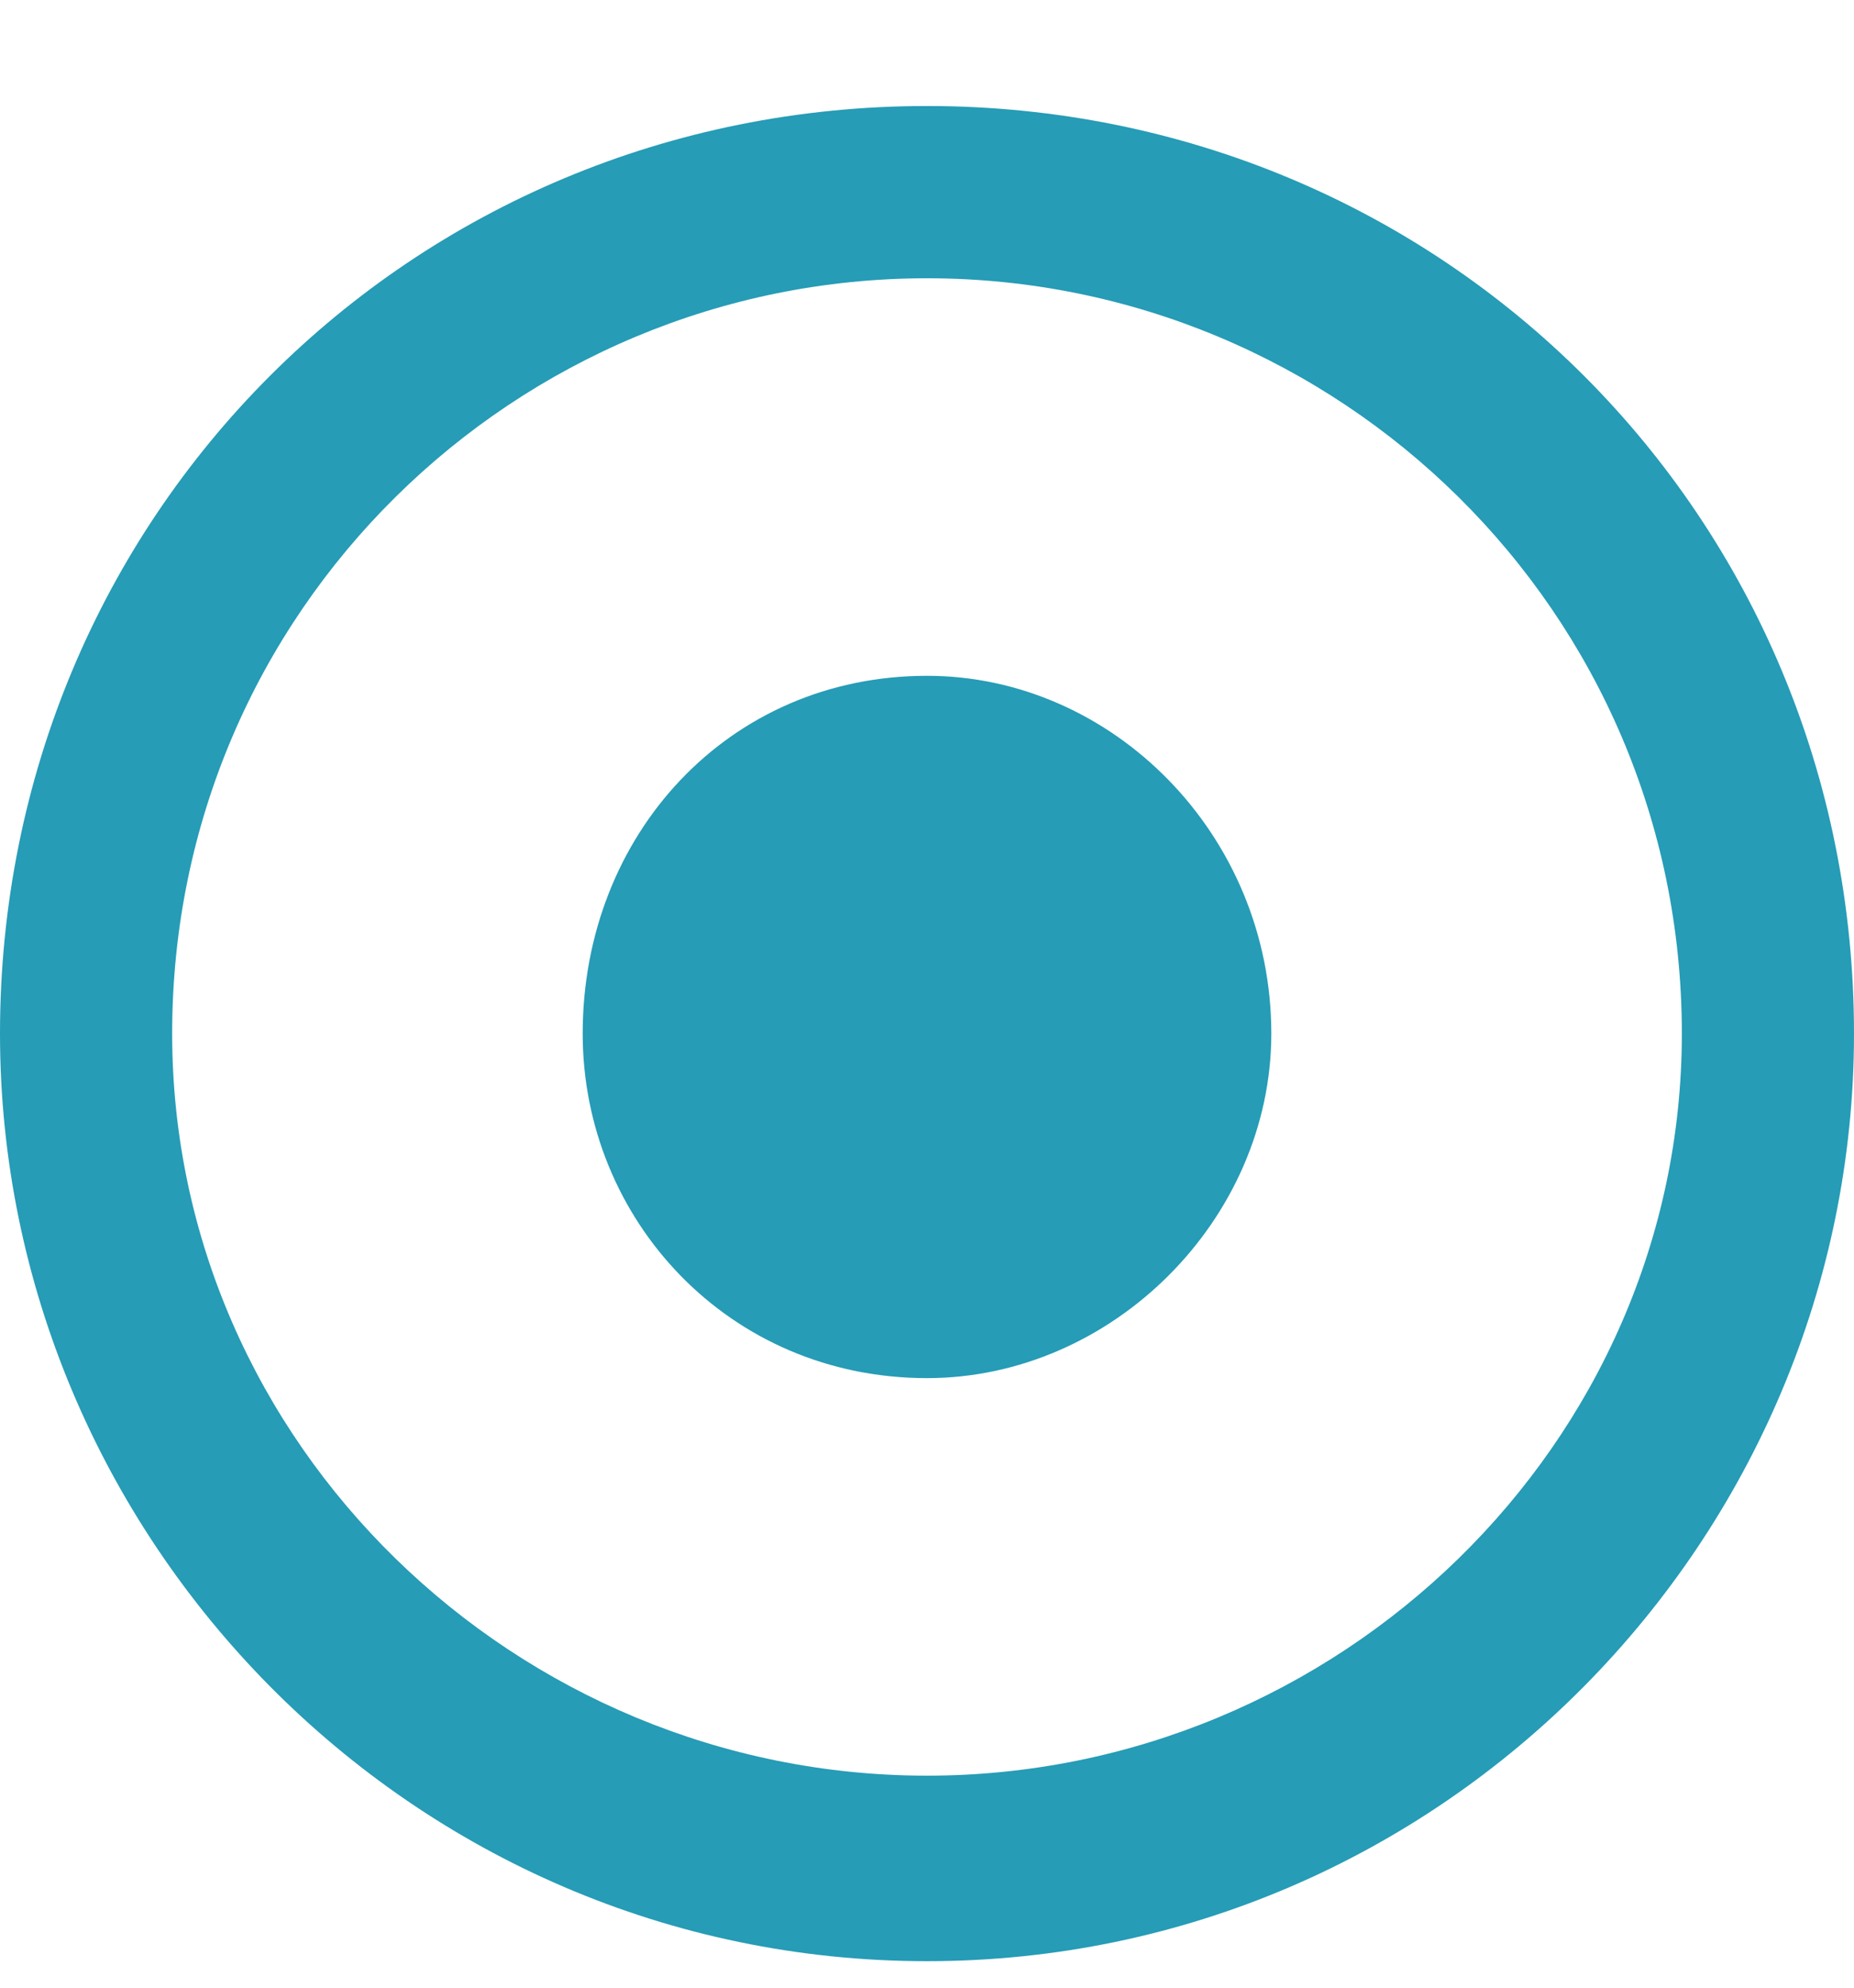 <svg version="1.2" xmlns="http://www.w3.org/2000/svg" viewBox="0 0 14 15" width="14" height="15"><style>.a{fill:#269cb6}</style><path class="a" d="m14 7.8c0 3.8-3.1 7-7 7-3.9 0-7-3.2-7-7 0-3.9 3.1-7 7-7 3.9 0 7 3.1 7 7zm-7-5.7c-3.1 0-5.7 2.5-5.7 5.7 0 3.1 2.6 5.6 5.7 5.6 3.1 0 5.7-2.5 5.7-5.6 0-3.2-2.6-5.7-5.7-5.7zm-2.6 5.7c0-1.5 1.1-2.7 2.6-2.7 1.4 0 2.6 1.2 2.6 2.7 0 1.4-1.2 2.6-2.6 2.6-1.5 0-2.6-1.2-2.6-2.6z"/></svg>